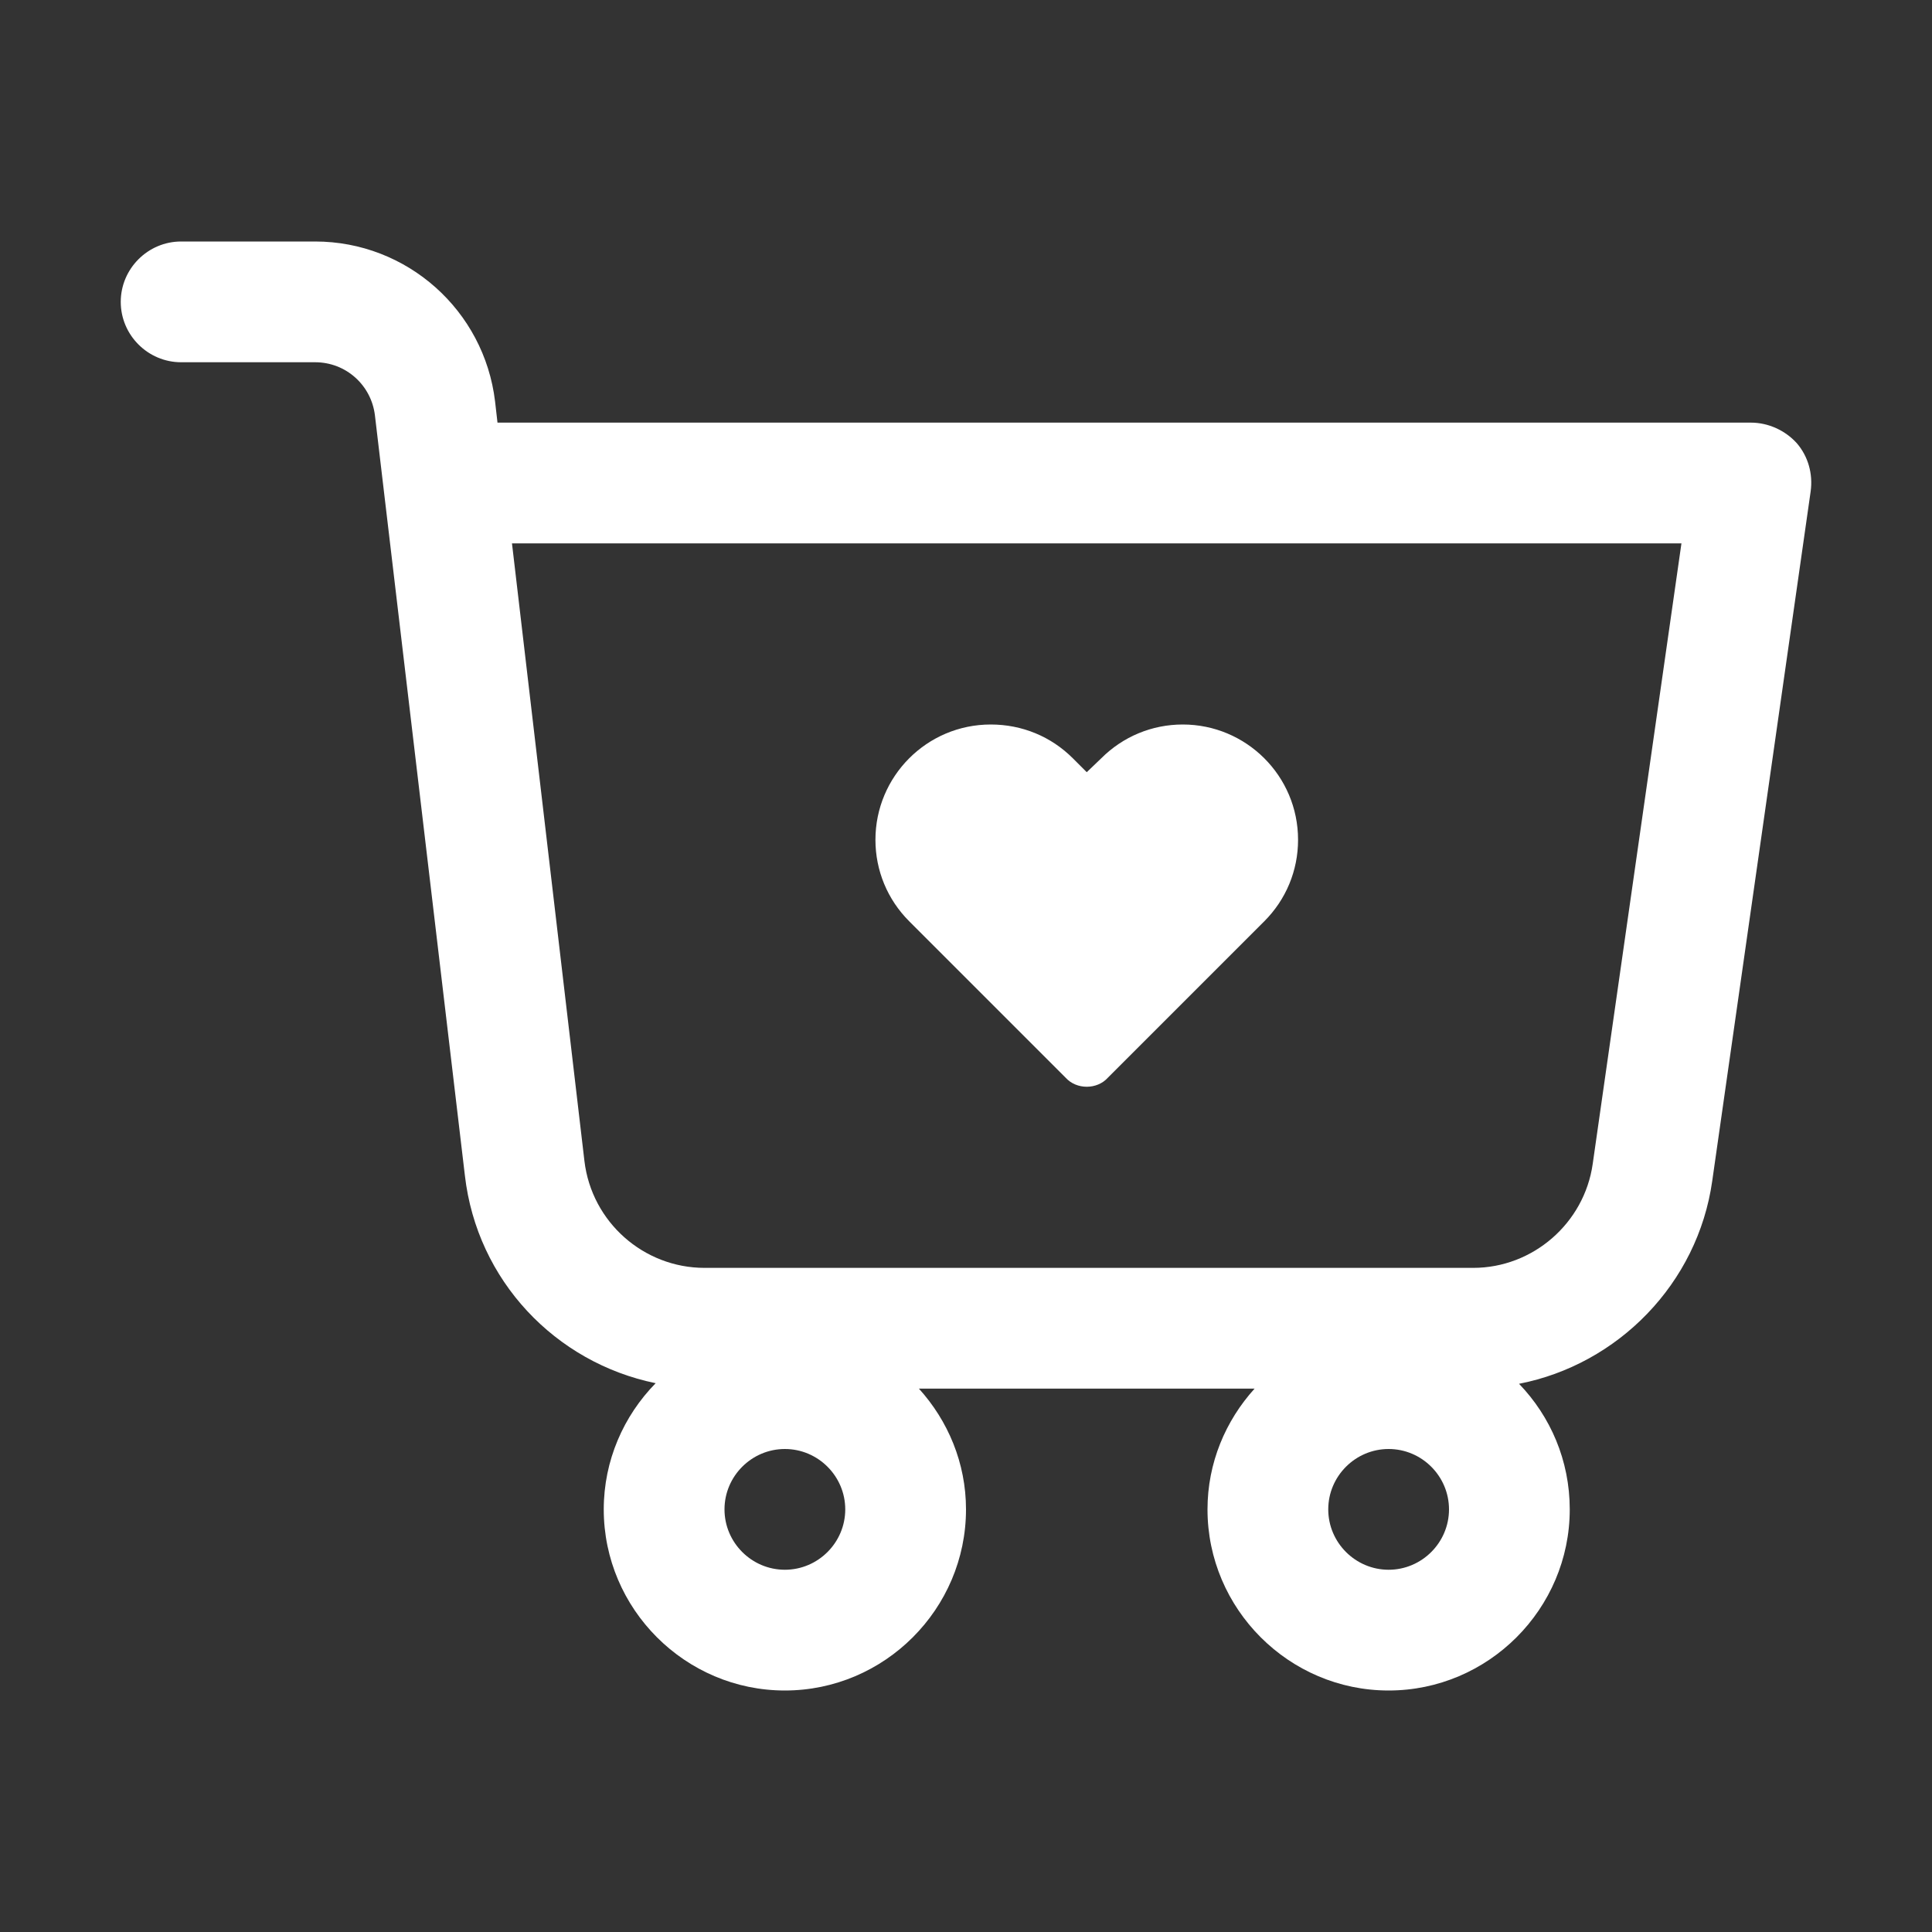 <svg width="32" height="32" viewBox="0 0 32 32" fill="none" xmlns="http://www.w3.org/2000/svg">
<rect x="0" y="0" width="32" height="32" fill="#333333" stroke="none"/>
<path d="M3 6H5.22C5.73 6 6.15 6.38 6.21 6.88L7.7 19.47C7.9 21.21 9.2 22.57 10.86 22.91C10.33 23.45 10 24.19 10 25C10 26.65 11.35 28 13 28C14.65 28 16 26.65 16 25C16 24.23 15.7 23.53 15.22 23H20.78C20.3 23.53 20 24.23 20 25C20 26.65 21.35 28 23 28C24.65 28 26 26.65 26 25C26 24.19 25.68 23.46 25.16 22.92C26.8 22.6 28.12 21.26 28.36 19.56L29.99 8.14C30.03 7.85 29.95 7.56 29.76 7.34C29.57 7.13 29.29 7 29 7H8.24L8.2 6.65C8.02 5.14 6.74 4 5.22 4H3C2.45 4 2 4.45 2 5C2 5.55 2.45 6 3 6ZM13 26C12.45 26 12 25.55 12 25C12 24.45 12.45 24 13 24C13.55 24 14 24.45 14 25C14 25.55 13.55 26 13 26ZM23 26C22.45 26 22 25.55 22 25C22 24.45 22.45 24 23 24C23.55 24 24 24.45 24 25C24 25.55 23.55 26 23 26ZM27.85 9L26.38 19.28C26.24 20.26 25.39 21 24.4 21H11.67C10.66 21 9.8 20.24 9.68 19.23L8.48 9H27.85Z" fill="white"/>
<path d="M17.65 17.85C17.74 17.95 17.87 18 18 18C18.13 18 18.26 17.95 18.35 17.85L20.94 15.26C21.3 14.9 21.5 14.42 21.5 13.91C21.5 12.85 20.64 12 19.59 12C19.08 12 18.6 12.2 18.24 12.56L18 12.79L17.77 12.56C17.41 12.2 16.93 12 16.41 12C15.35 12 14.5 12.86 14.5 13.91C14.5 14.42 14.7 14.9 15.06 15.26L17.65 17.85Z" fill="white"/>
</svg>
